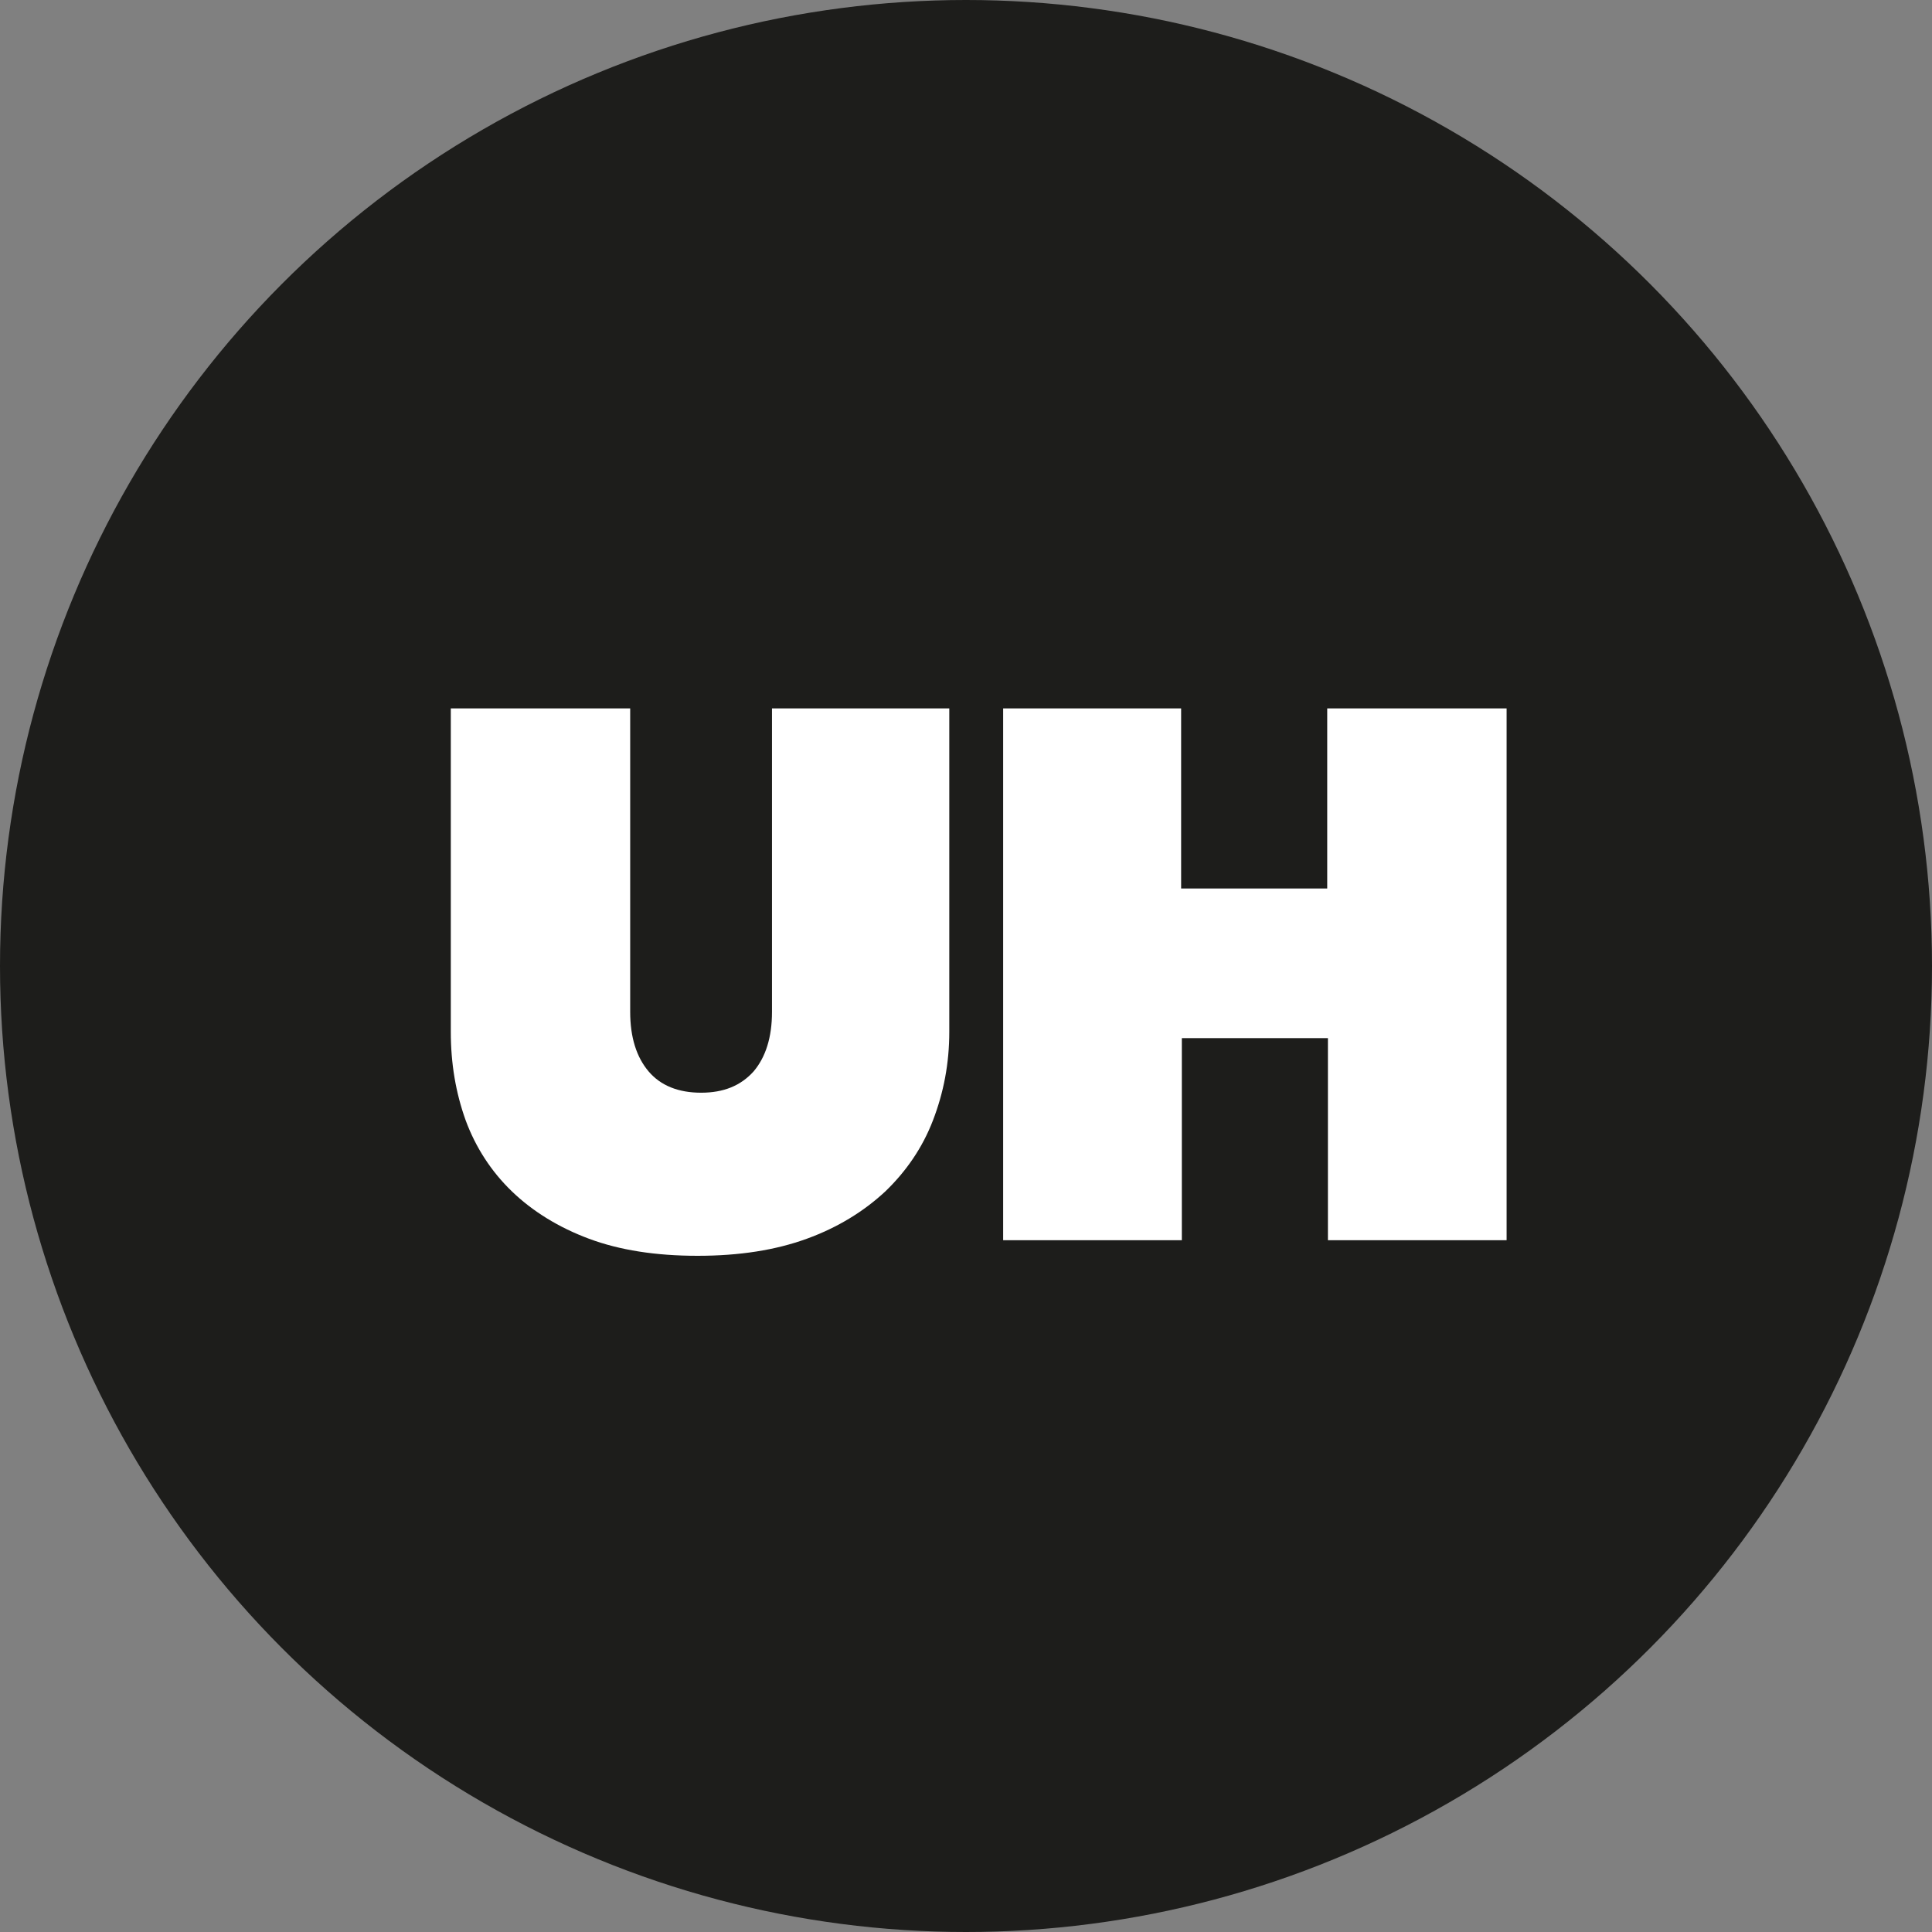 <svg width="60" height="60" viewBox="0 0 60 60" fill="none" xmlns="http://www.w3.org/2000/svg">
<rect x="0" y="0" width="60" height="60" fill="#808080" stroke="none"/>
<circle cx="30" cy="30" r="30" fill="#1D1D1B"/>
<path d="M21.663 39C20.364 39 19.241 38.824 18.294 38.471C17.347 38.119 16.532 37.613 15.894 36.996C15.255 36.38 14.771 35.631 14.462 34.794C14.154 33.935 14 33.032 14 32.041V22H19.571V31.425C19.571 32.218 19.769 32.834 20.144 33.275C20.518 33.715 21.069 33.935 21.773 33.935C22.478 33.935 23.006 33.715 23.403 33.275C23.777 32.834 23.975 32.218 23.975 31.425V22H29.481V32.041C29.481 33.032 29.304 33.935 28.974 34.794C28.644 35.653 28.137 36.38 27.499 36.996C26.838 37.613 26.023 38.119 25.054 38.471C24.085 38.824 22.962 39 21.663 39Z" fill="white"/>
<path d="M41.24 32.24H36.703V38.516H31.154V22H36.681V27.593H41.218V22H46.789V38.516H41.24V32.24V32.24Z" fill="white"/>
</svg>
